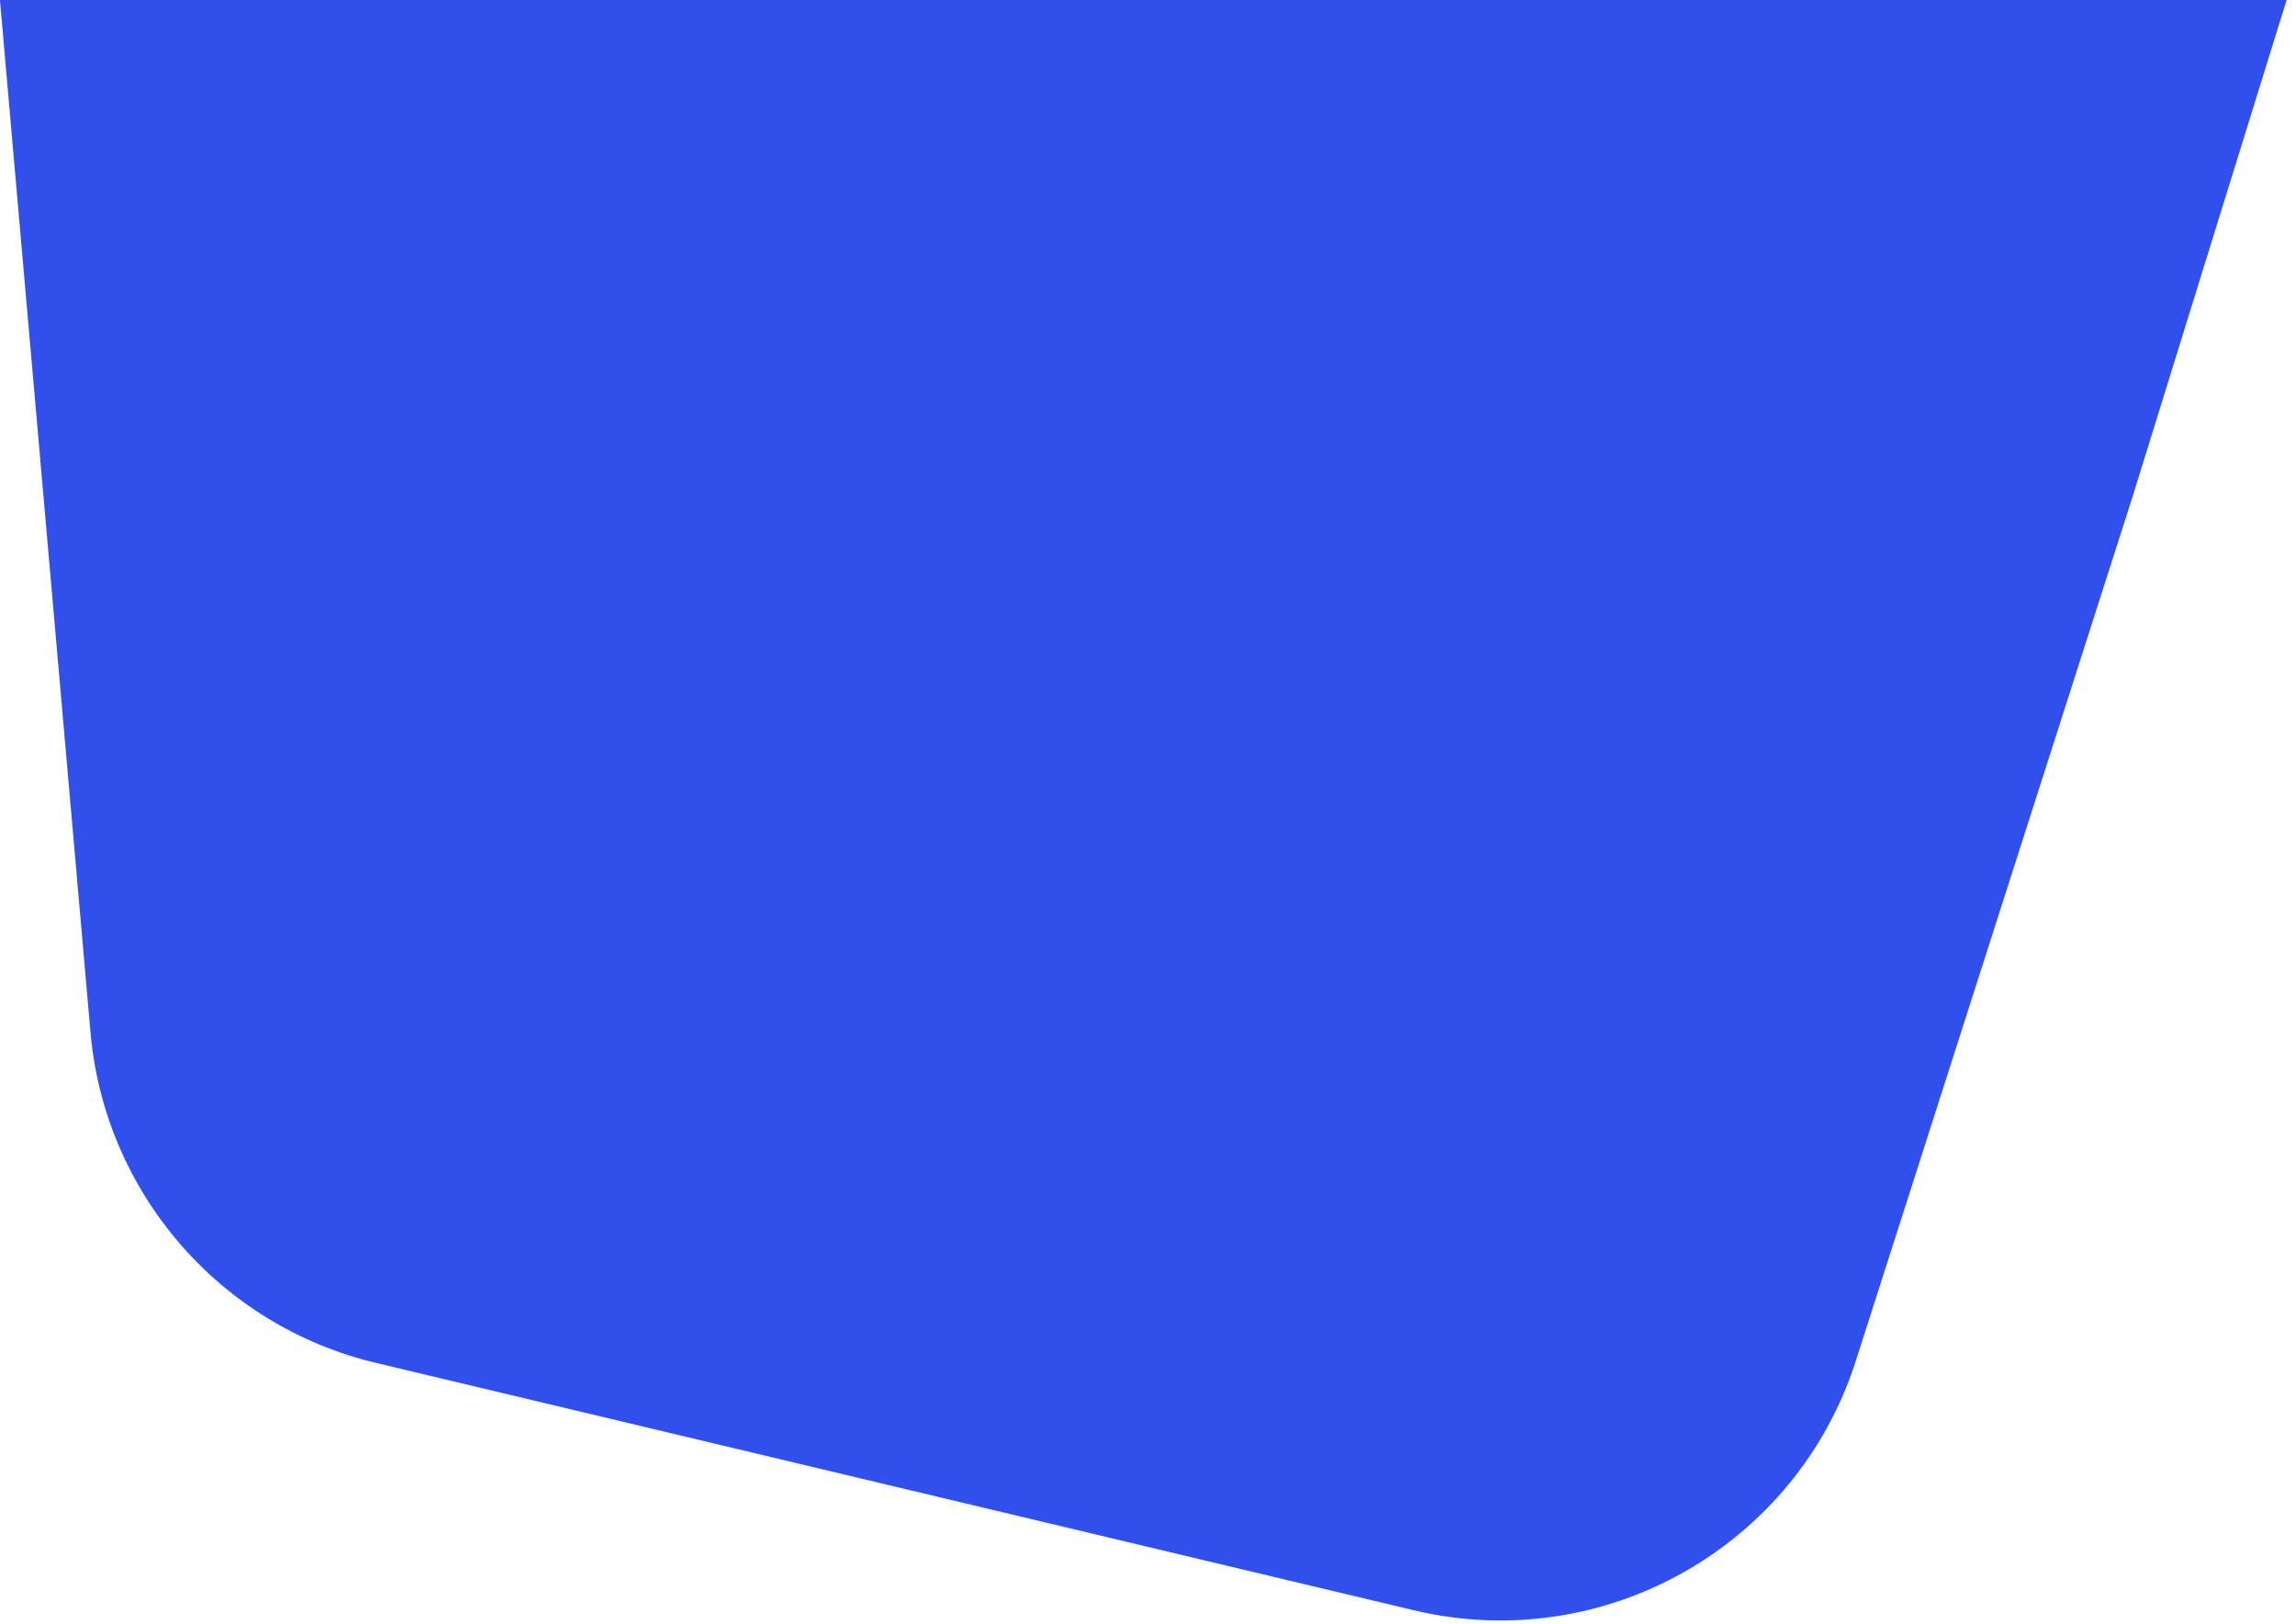 <?xml version="1.0" encoding="UTF-8"?> <svg xmlns="http://www.w3.org/2000/svg" width="123" height="87" viewBox="0 0 123 87" fill="none"><path d="M-0.001 -0.001L122.498 5.17189e-05V5.17189e-05C122.498 -0 122.497 -0 122.497 0L114.209 26.717L99.418 72.894C96.229 82.852 85.907 88.672 75.735 86.248L20.135 72.998C11.759 71.002 5.601 63.868 4.848 55.291L-0.003 0C-0.003 -0 -0.002 -0.001 -0.001 -0.001V-0.001Z" fill="#314FEB"></path></svg> 